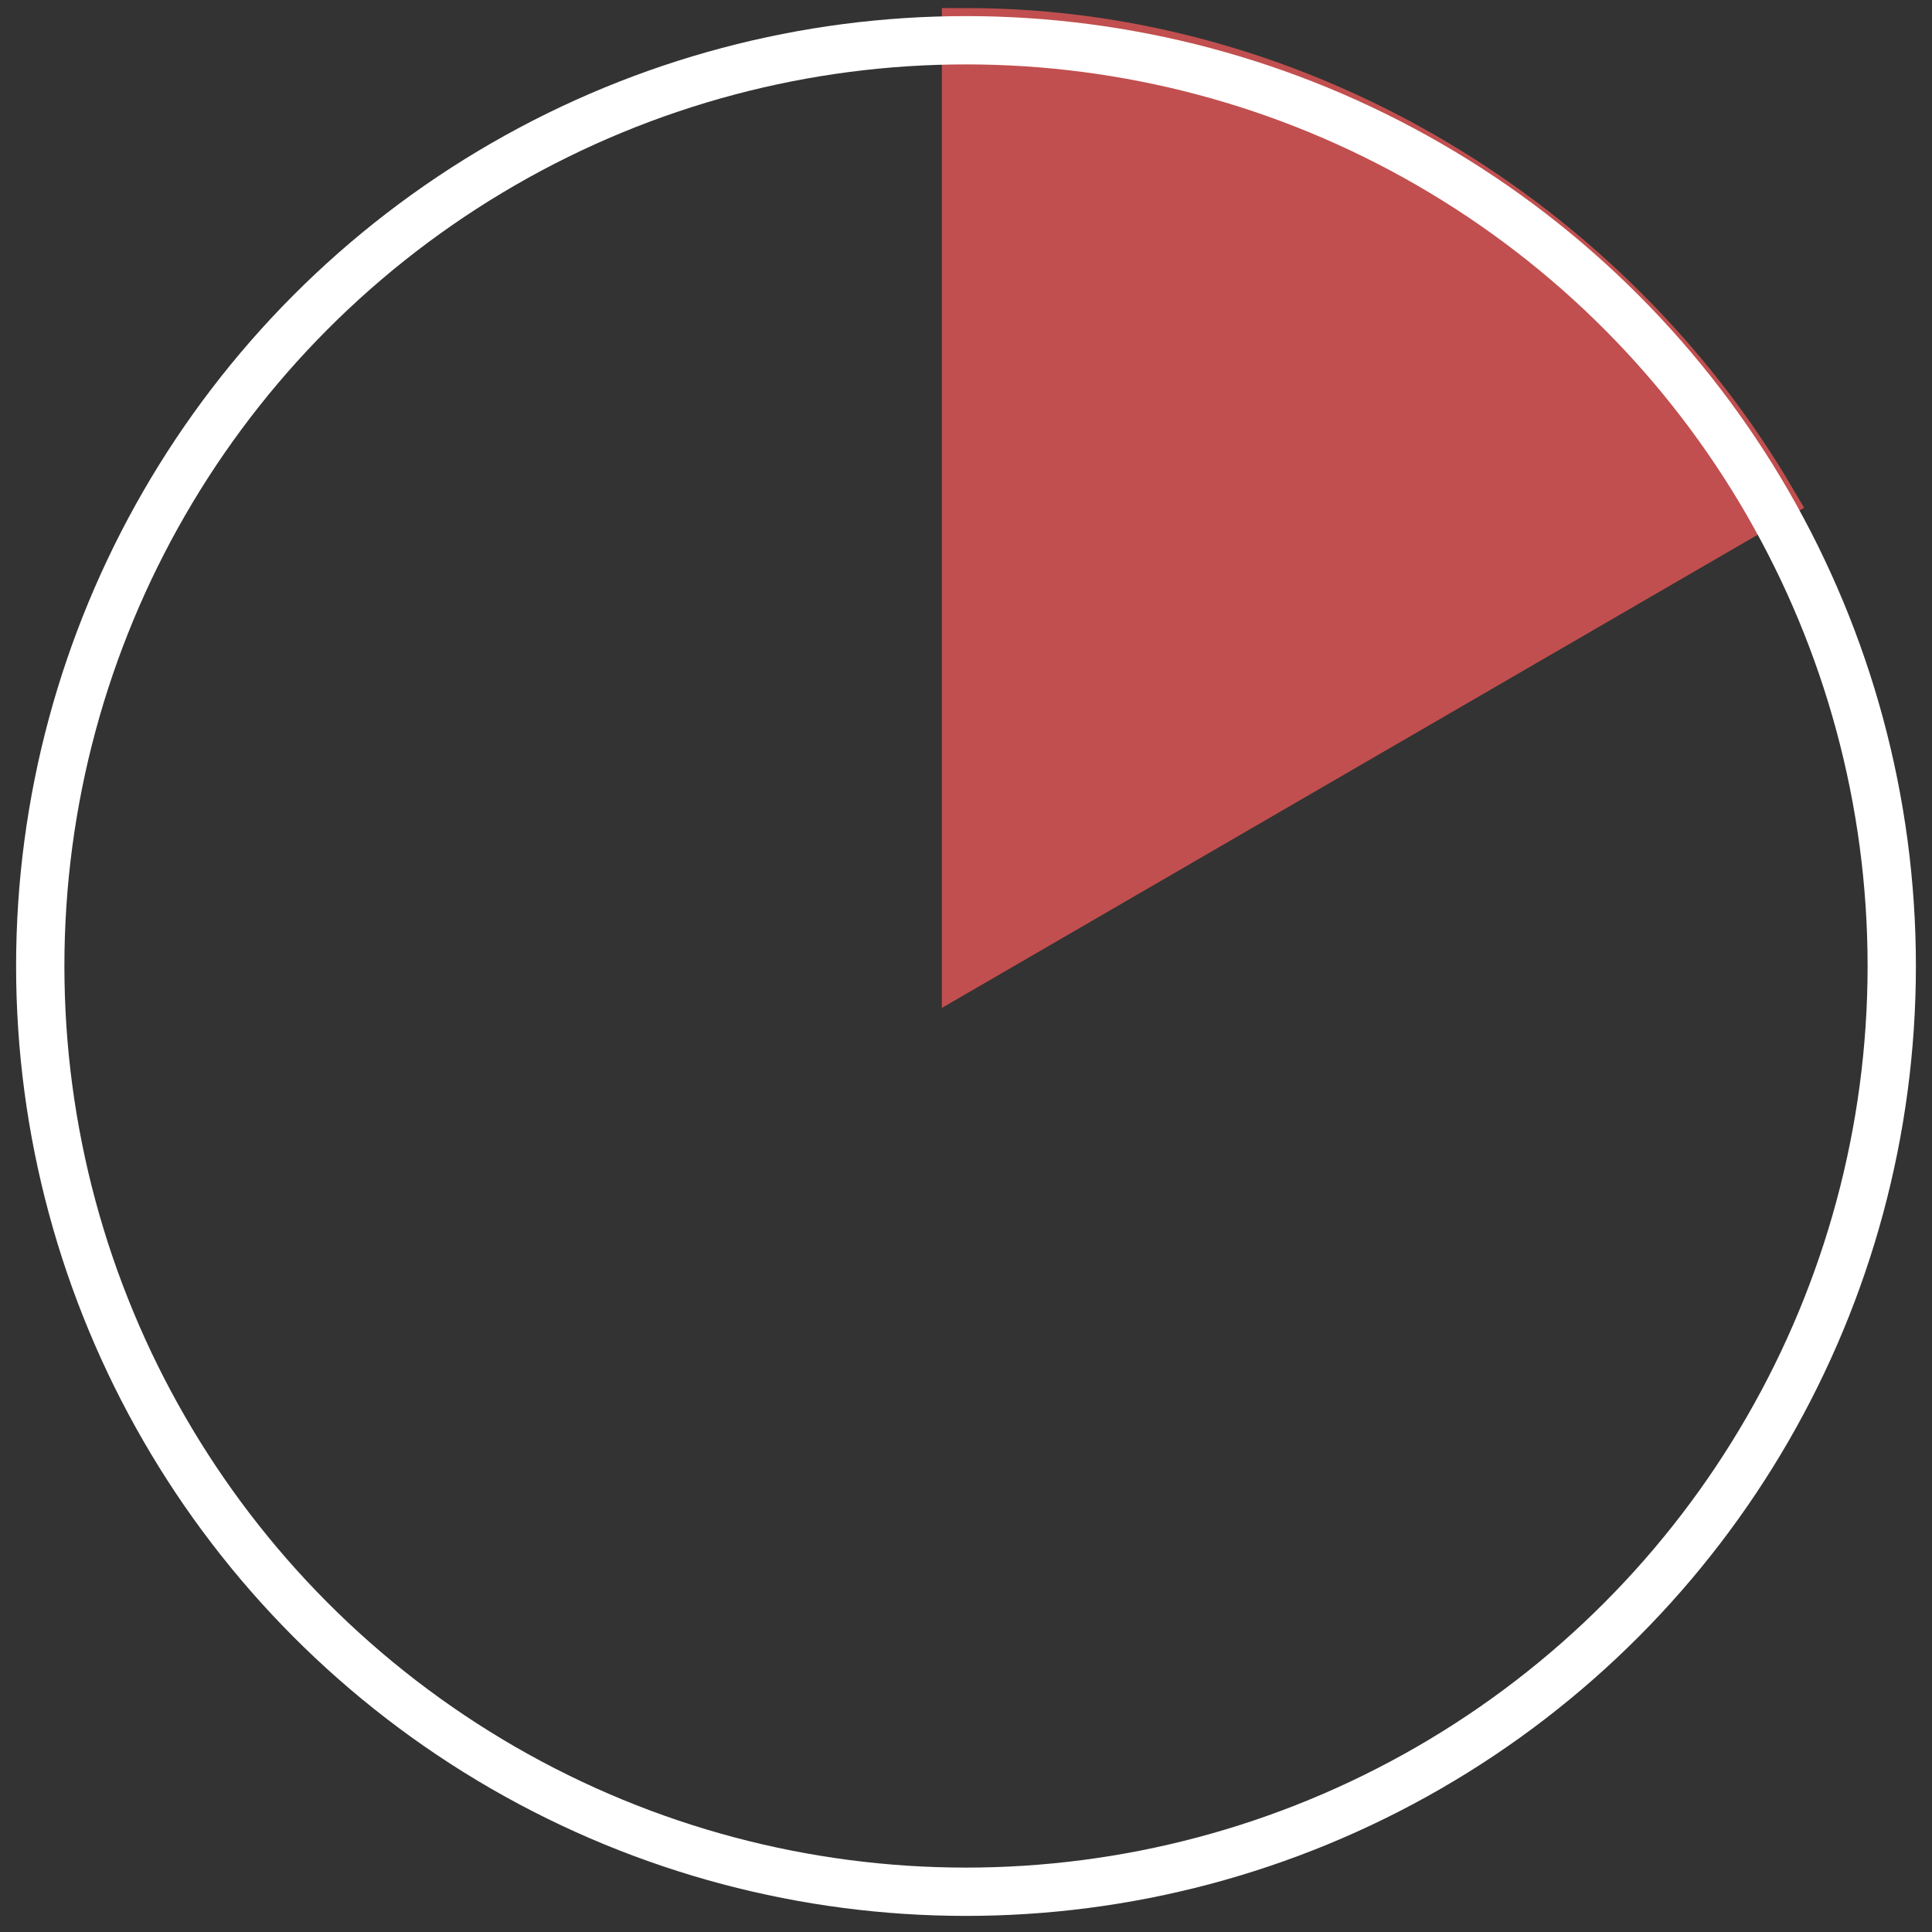<?xml version="1.0" encoding="utf-8"?>
<!-- Generator: Adobe Illustrator 19.2.0, SVG Export Plug-In . SVG Version: 6.00 Build 0)  -->
<svg version="1.1"
	 id="svg4460" xmlns:cc="http://creativecommons.org/ns#" xmlns:dc="http://purl.org/dc/elements/1.1/" xmlns:rdf="http://www.w3.org/1999/02/22-rdf-syntax-ns#" xmlns:svg="http://www.w3.org/2000/svg"
	 xmlns="http://www.w3.org/2000/svg" xmlns:xlink="http://www.w3.org/1999/xlink" x="0px" y="0px" width="24px" height="24px"
	 viewBox="0 0 24 24" style="enable-background:new 0 0 24 24;" xml:space="preserve">
<rect x="0" y="0" width="24" height="24" fill="#333333" stroke="none"/>
<style type="text/css">
	.st0{display:none;fill:none;}
	.st1{fill:none;}
	.st2{fill:#C14F4F;stroke:#C14F4F;stroke-width:0.6;stroke-miterlimit:10;}
	.st3{fill:none;stroke:#FFFFFF;stroke-width:0.6;stroke-miterlimit:10;}
</style>
<rect id="canvas" class="st0" width="24" height="24"/>
<g>
	<path class="st1" d="M12,0.5c-4.2,0-8,2.3-10,5.8L12,12V0.5z"/>
	<path class="st2" d="M22,6.2c-2-3.4-5.8-5.8-10-5.8V12L22,6.2z"/>
	<path class="st1" d="M2,6.2C1.1,8,0.5,9.9,0.5,12s0.6,4,1.5,5.8L12,12L2,6.2z"/>
	<path class="st1" d="M22,6.2L12,12l10,5.8c1-1.7,1.5-3.6,1.5-5.8S22.9,8,22,6.2z"/>
	<path class="st1" d="M12,23.5c4.2,0,8-2.3,10-5.8L12,12V23.5z"/>
	<path class="st1" d="M2,17.8c2,3.5,5.7,5.8,10,5.8V12L2,17.8z"/>
</g>
<circle class="st3" cx="12" cy="12" r="11.5"/>
</svg>
